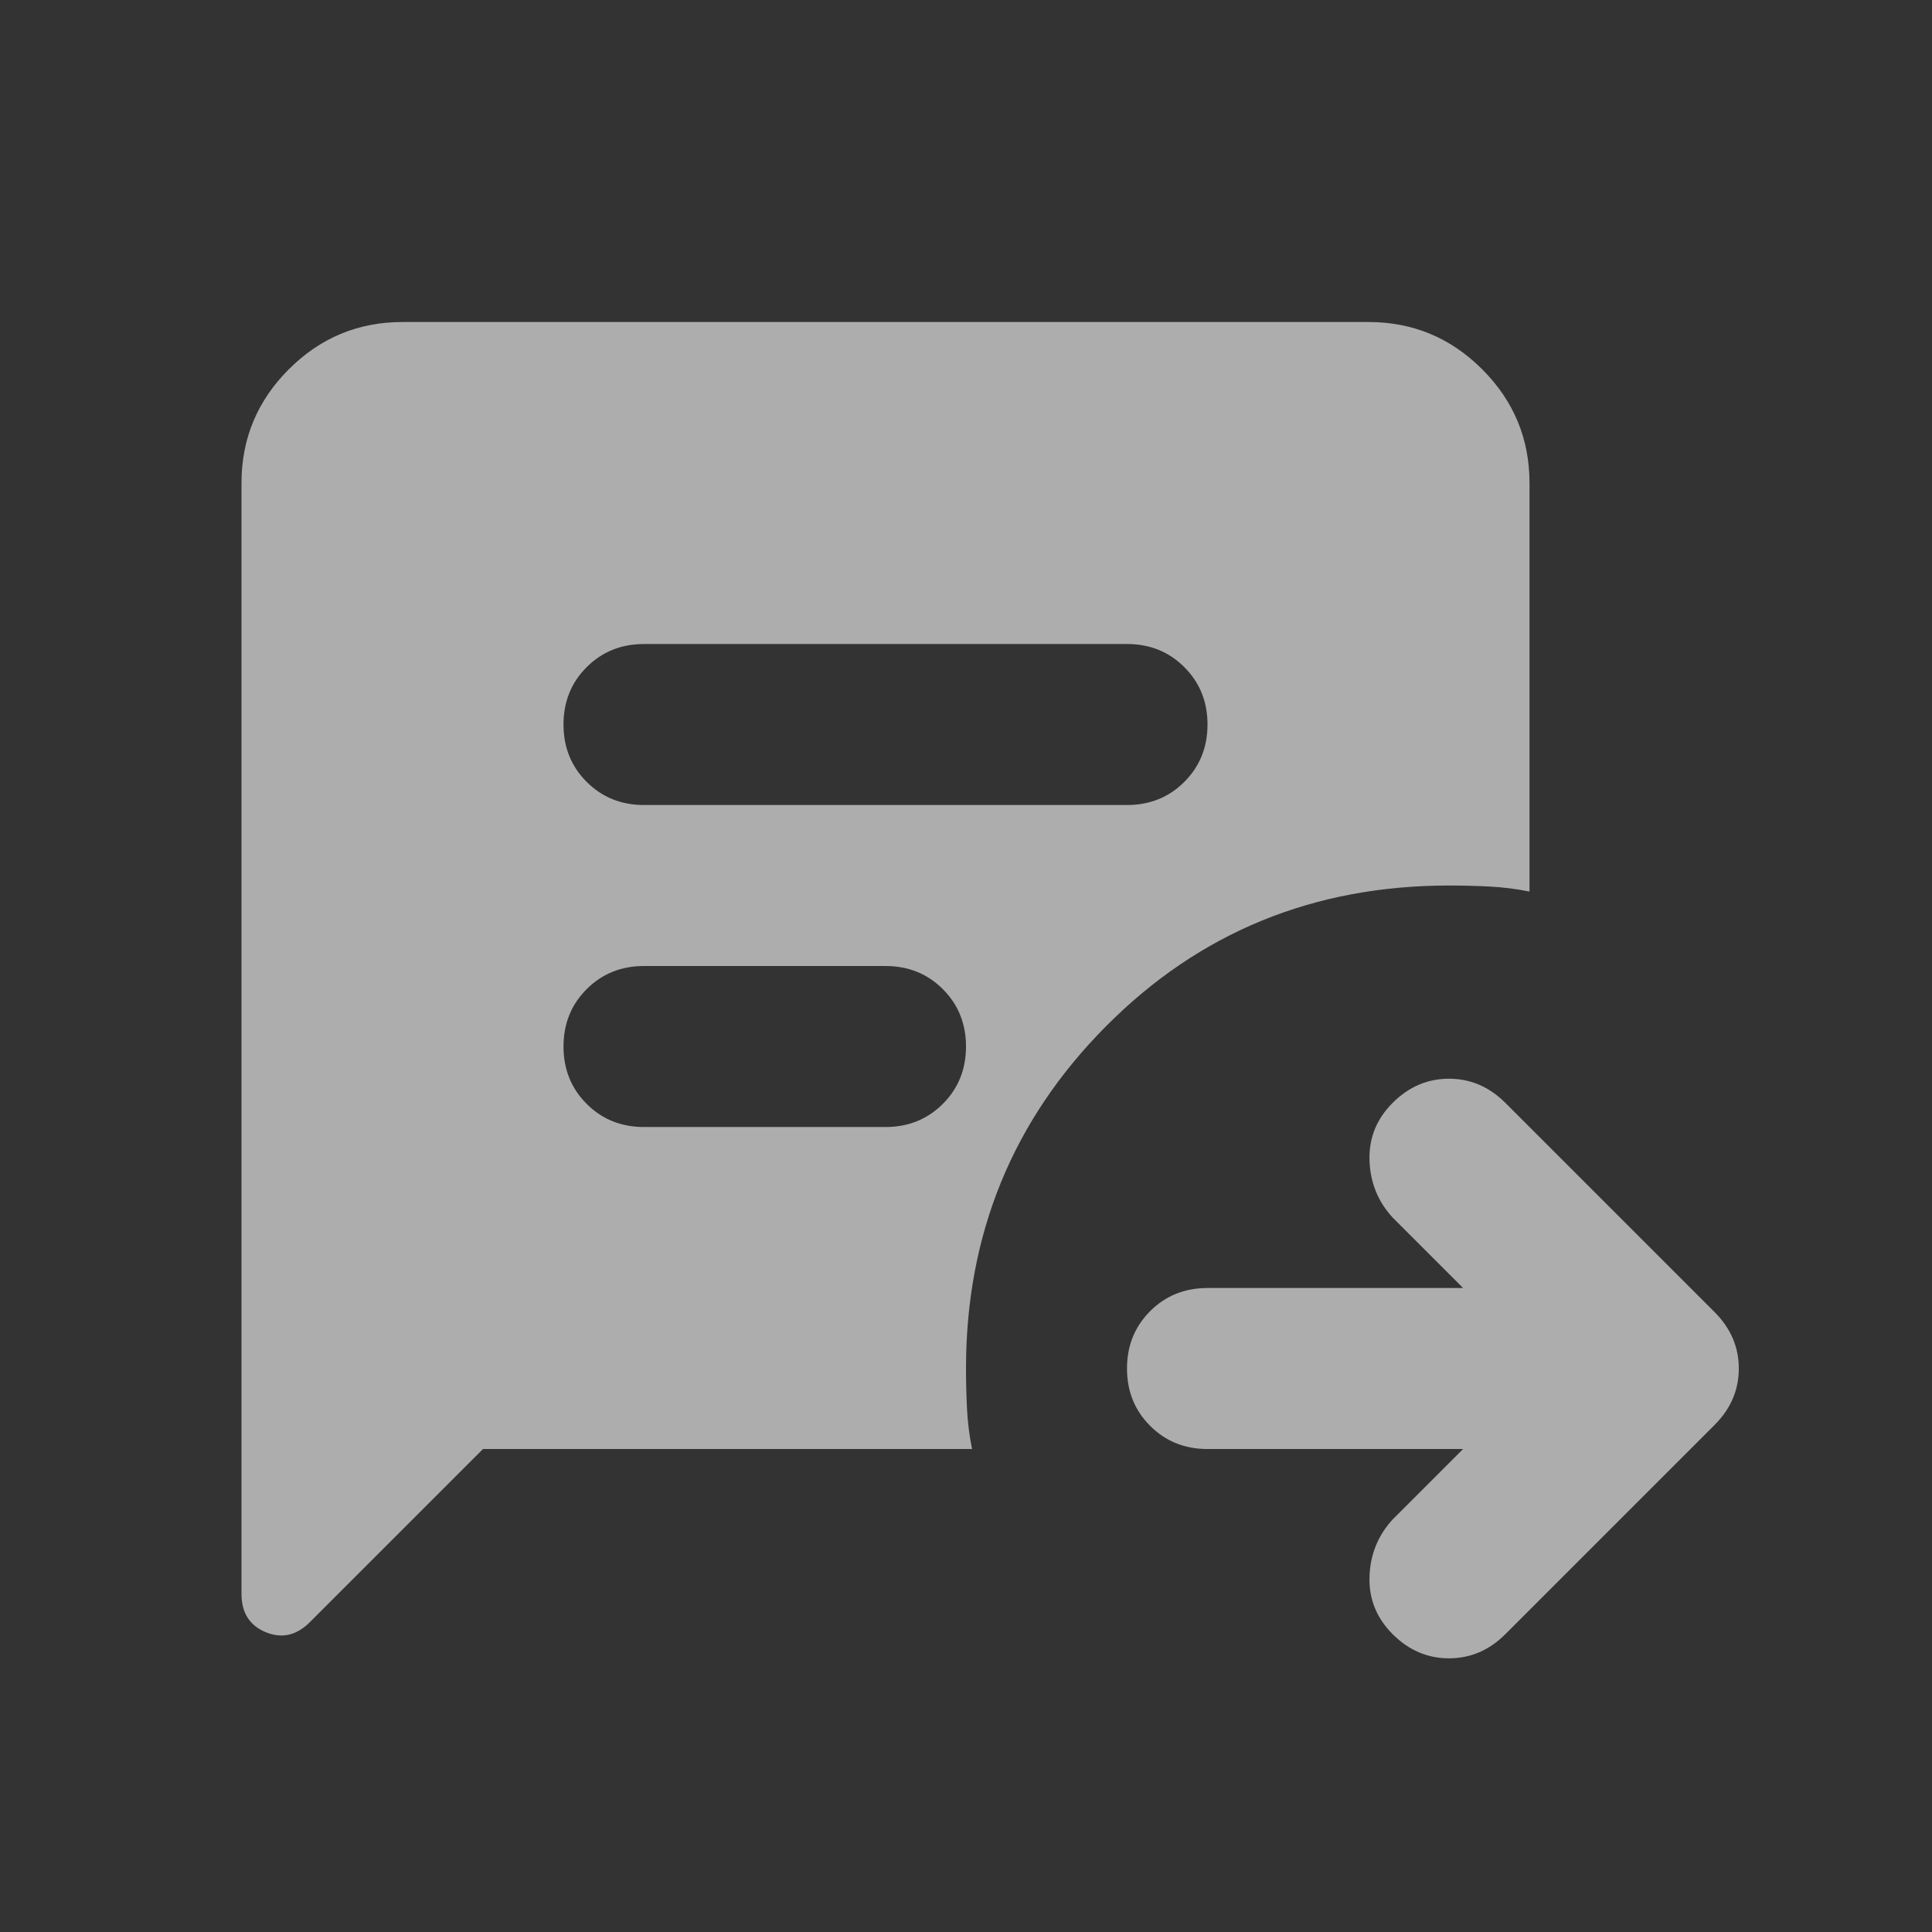 <svg width="120" height="120" viewBox="0 0 120 120" fill="none" xmlns="http://www.w3.org/2000/svg">
<rect x="0" y="0" width="120" height="120" fill="#333333" stroke="none"/>
<mask id="mask0_1639_17289" style="mask-type:alpha" maskUnits="userSpaceOnUse" x="0" y="0" width="120" height="120">
<rect width="120" height="120" fill="#D9D9D9"/>
</mask>
<g mask="url(#mask0_1639_17289)">
<path d="M90.875 90.001H75C73.583 90.001 72.396 89.522 71.438 88.563C70.479 87.605 70 86.417 70 85.001C70 83.584 70.479 82.397 71.438 81.438C72.396 80.48 73.583 80.001 75 80.001H90.875L86.5 75.626C85.583 74.626 85.104 73.438 85.062 72.063C85.021 70.688 85.5 69.501 86.5 68.501C87.5 67.501 88.667 67.001 90 67.001C91.333 67.001 92.5 67.501 93.5 68.501L106.5 81.501C107.5 82.501 108 83.667 108 85.001C108 86.334 107.5 87.501 106.5 88.501L93.5 101.501C92.5 102.501 91.333 103.001 90 103.001C88.667 103.001 87.5 102.501 86.5 101.501C85.5 100.501 85.021 99.313 85.062 97.938C85.104 96.563 85.583 95.376 86.5 94.376L90.875 90.001ZM40 50.001H70C71.417 50.001 72.604 49.522 73.562 48.563C74.521 47.605 75 46.417 75 45.001C75 43.584 74.521 42.397 73.562 41.438C72.604 40.48 71.417 40.001 70 40.001H40C38.583 40.001 37.396 40.48 36.438 41.438C35.479 42.397 35 43.584 35 45.001C35 46.417 35.479 47.605 36.438 48.563C37.396 49.522 38.583 50.001 40 50.001ZM40 70.001H55C56.417 70.001 57.604 69.522 58.562 68.563C59.521 67.605 60 66.417 60 65.001C60 63.584 59.521 62.397 58.562 61.438C57.604 60.48 56.417 60.001 55 60.001H40C38.583 60.001 37.396 60.48 36.438 61.438C35.479 62.397 35 63.584 35 65.001C35 66.417 35.479 67.605 36.438 68.563C37.396 69.522 38.583 70.001 40 70.001ZM30 90.001L19.25 100.751C18.417 101.584 17.5 101.792 16.5 101.376C15.5 100.959 15 100.167 15 99.001V30.001C15 27.251 15.979 24.897 17.938 22.938C19.896 20.98 22.25 20.001 25 20.001H85C87.75 20.001 90.104 20.98 92.062 22.938C94.021 24.897 95 27.251 95 30.001V55.376C94.167 55.209 93.333 55.105 92.5 55.063C91.667 55.022 90.833 55.001 90 55.001C81.583 55.001 74.479 57.917 68.688 63.751C62.896 69.584 60 76.667 60 85.001C60 85.834 60.021 86.667 60.062 87.501C60.104 88.334 60.208 89.167 60.375 90.001H30Z" fill="white" fill-opacity="0.6"/>
</g>
</svg>
